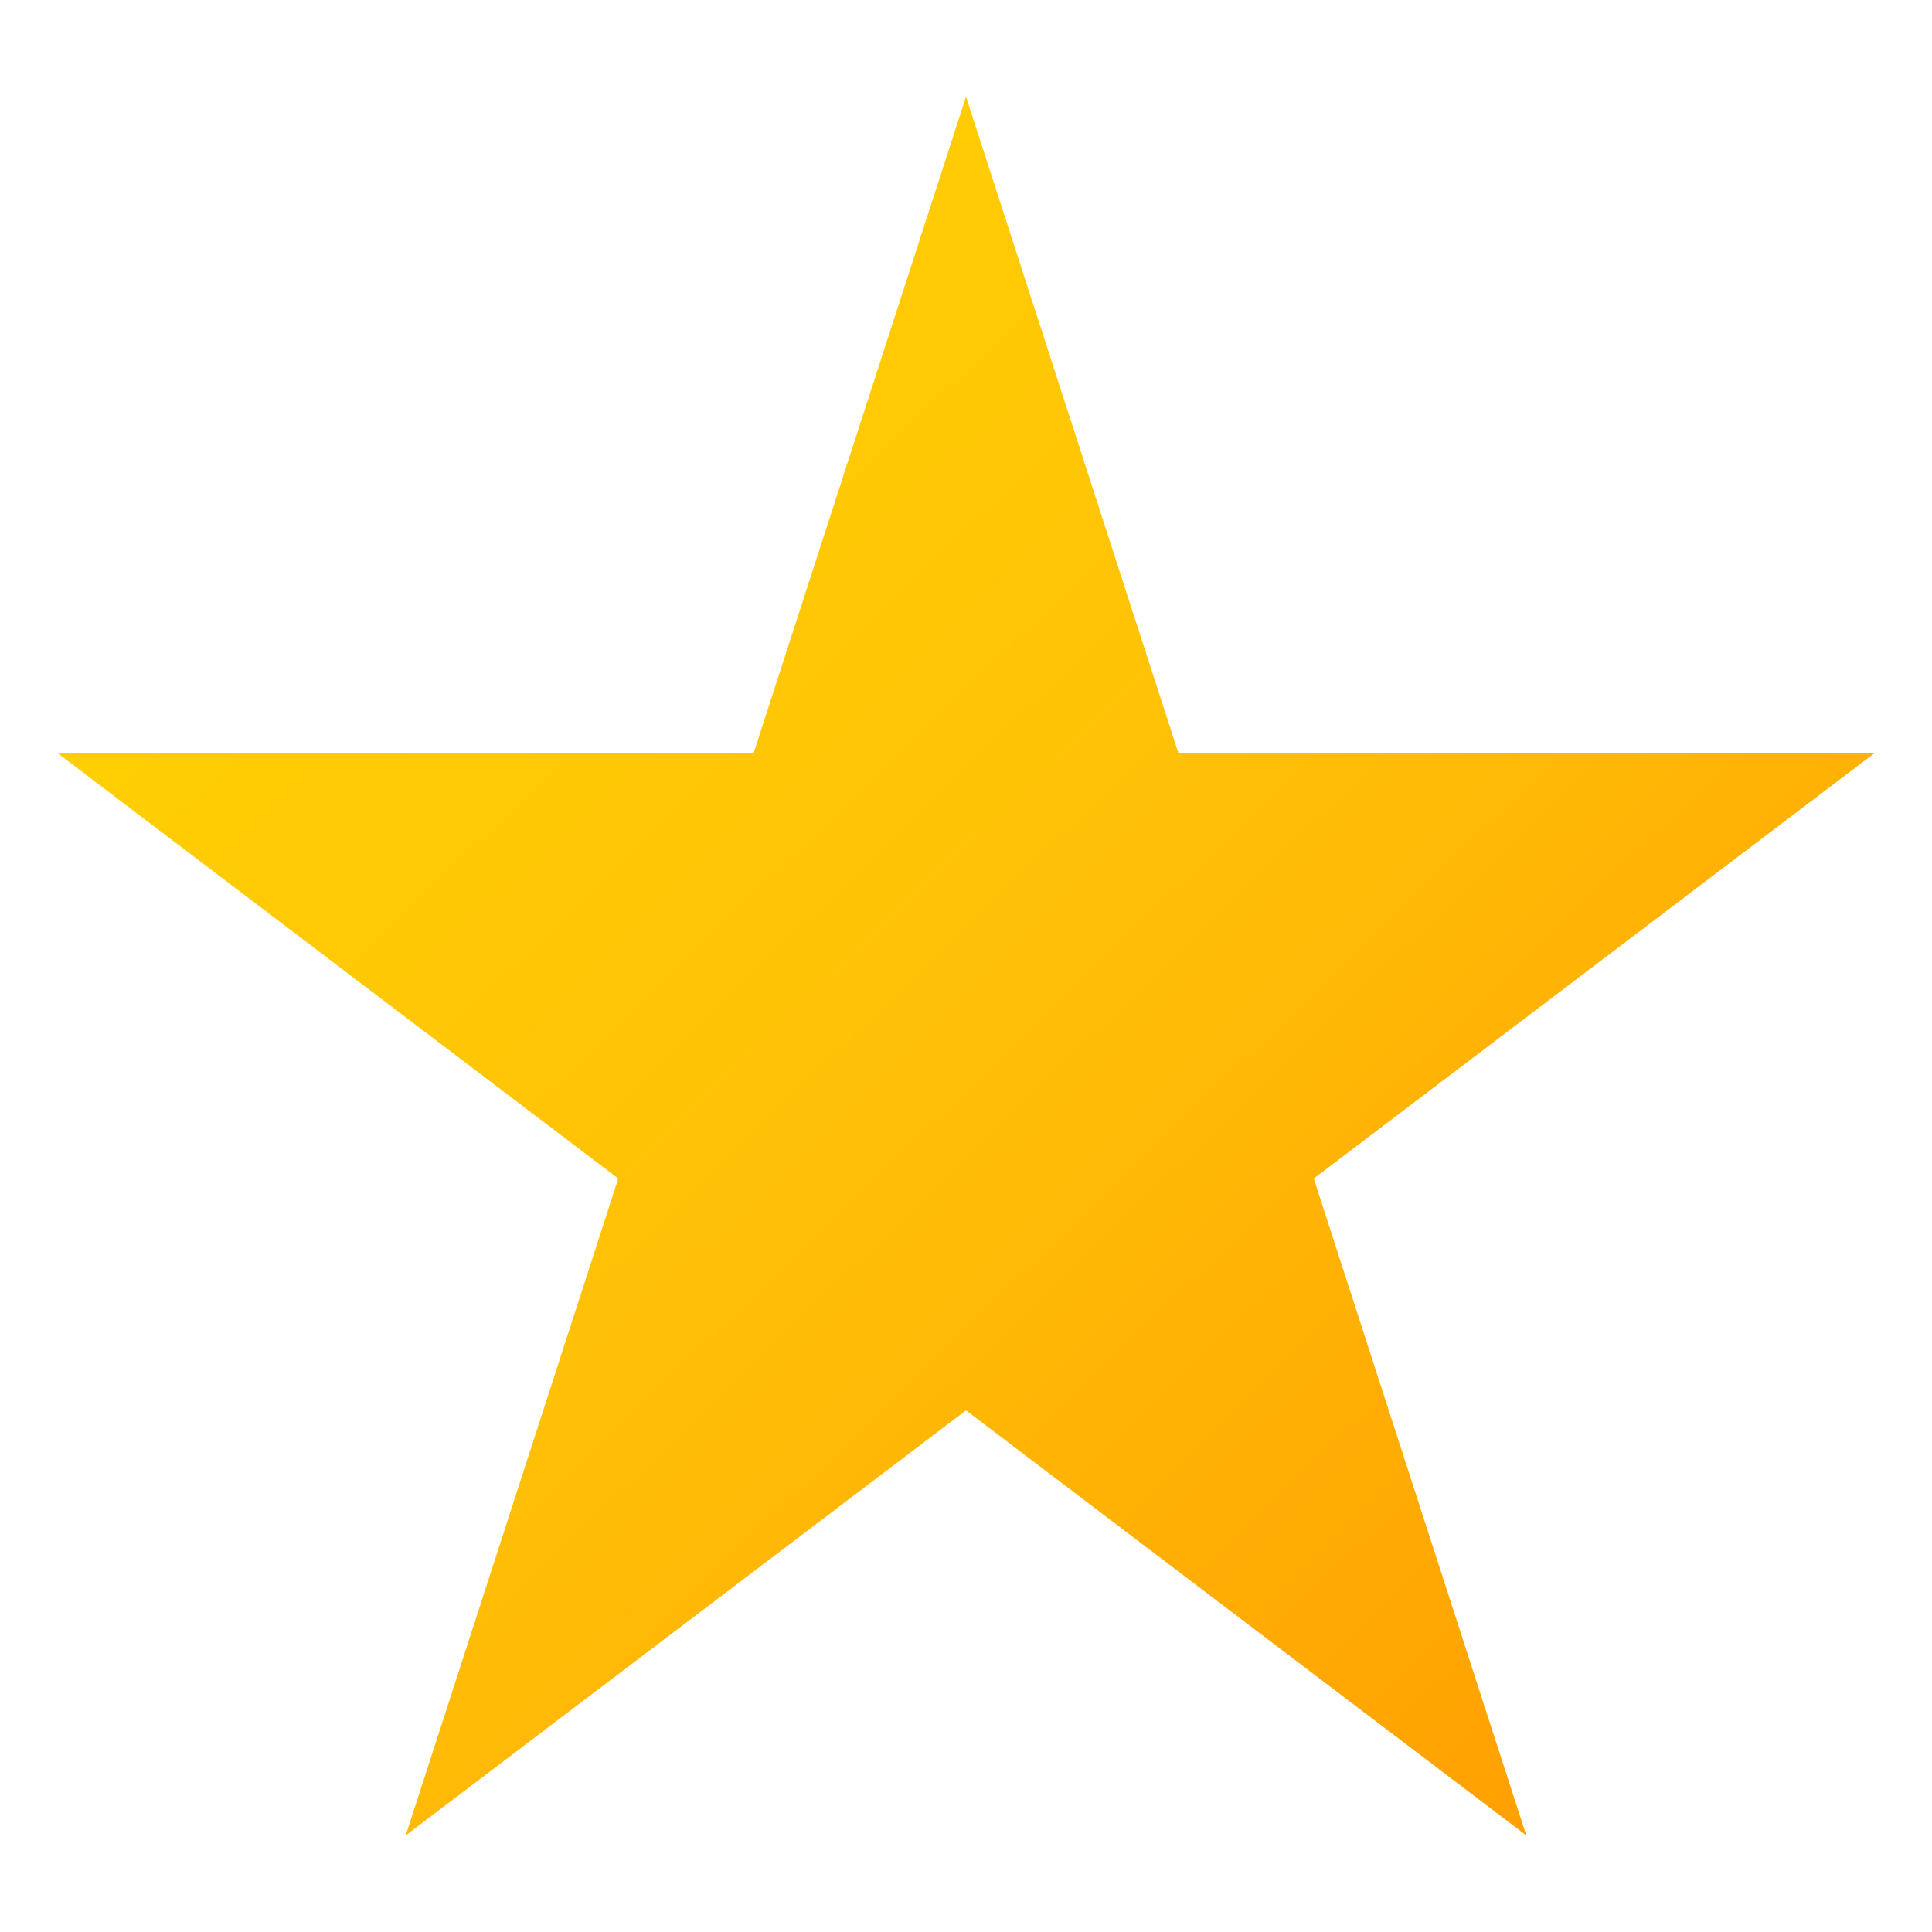 <svg xmlns="http://www.w3.org/2000/svg" viewBox="0 0 100 100">
  <defs>
    <linearGradient id="starGold" x1="0%" y1="0%" x2="100%" y2="100%">
      <stop offset="0%" style="stop-color:#FFD700"/>
      <stop offset="50%" style="stop-color:#FFC107"/>
      <stop offset="100%" style="stop-color:#FF9800"/>
    </linearGradient>
  </defs>
  <path fill="url(#starGold)" d="M50 5 L61 39 L97 39 L68 61 L79 95 L50 73 L21 95 L32 61 L3 39 L39 39 Z"/>
</svg>